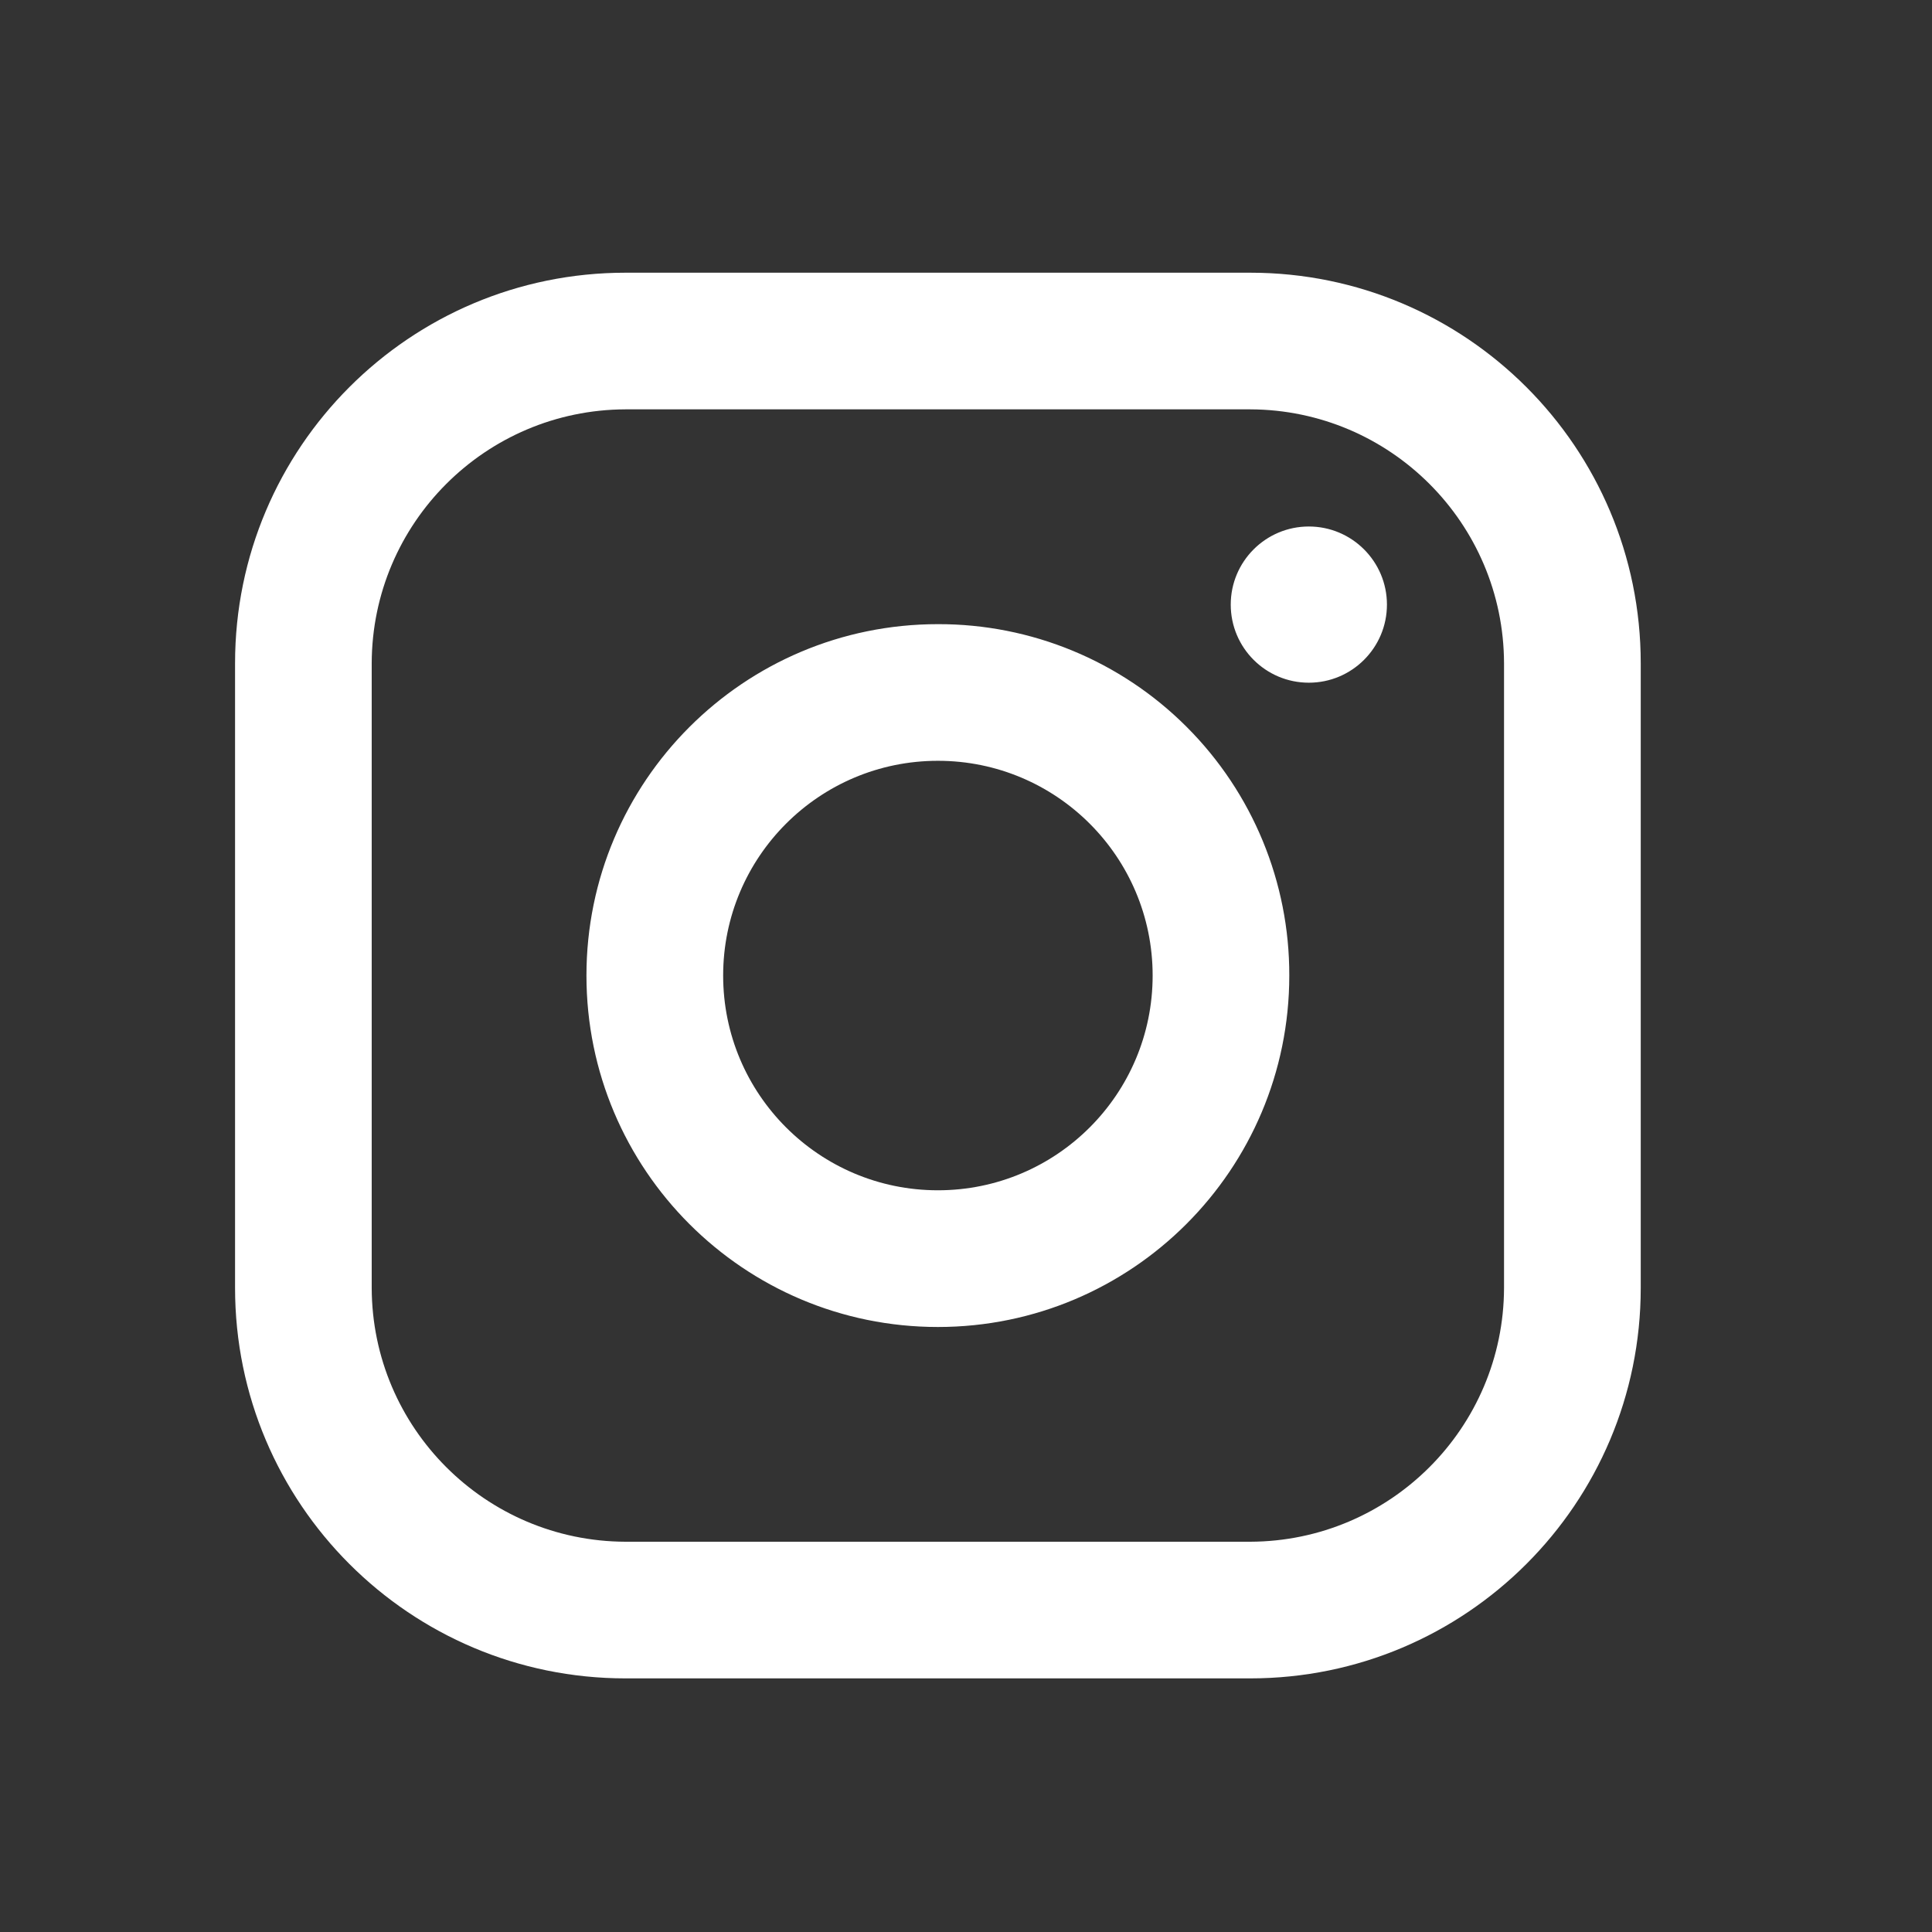 <?xml version="1.0" encoding="UTF-8"?>
<svg xmlns="http://www.w3.org/2000/svg" width="33" height="33" viewBox="0 0 33 33" fill="none">
  <rect x="0" y="0" width="33" height="33" fill="#333333" stroke="none"/>
  <path fill-rule="evenodd" clip-rule="evenodd" d="M21.355 4.658H10.684C7.001 4.658 4.015 7.644 4.015 11.328V21.999C4.015 25.682 7.001 28.668 10.684 28.668H21.355C25.039 28.668 28.025 25.682 28.025 21.999V11.328C28.025 7.644 25.039 4.658 21.355 4.658ZM25.69 21.999C25.683 24.39 23.746 26.326 21.355 26.334H10.684C8.293 26.326 6.356 24.39 6.349 21.999V11.328C6.356 8.936 8.293 7 10.684 6.992H21.355C23.746 7 25.683 8.936 25.69 11.328V21.999ZM22.356 11.661C23.092 11.661 23.69 11.064 23.69 10.327C23.69 9.591 23.092 8.993 22.356 8.993C21.619 8.993 21.022 9.591 21.022 10.327C21.022 11.064 21.619 11.661 22.356 11.661ZM16.02 10.661C12.705 10.661 10.017 13.348 10.017 16.663C10.017 19.978 12.705 22.666 16.02 22.666C19.335 22.666 22.022 19.978 22.022 16.663C22.026 15.07 21.395 13.541 20.268 12.415C19.142 11.288 17.613 10.657 16.02 10.661ZM12.352 16.663C12.352 18.689 13.994 20.331 16.02 20.331C18.046 20.331 19.688 18.689 19.688 16.663C19.688 14.637 18.046 12.995 16.02 12.995C13.994 12.995 12.352 14.637 12.352 16.663Z" fill="white"></path>
</svg>
